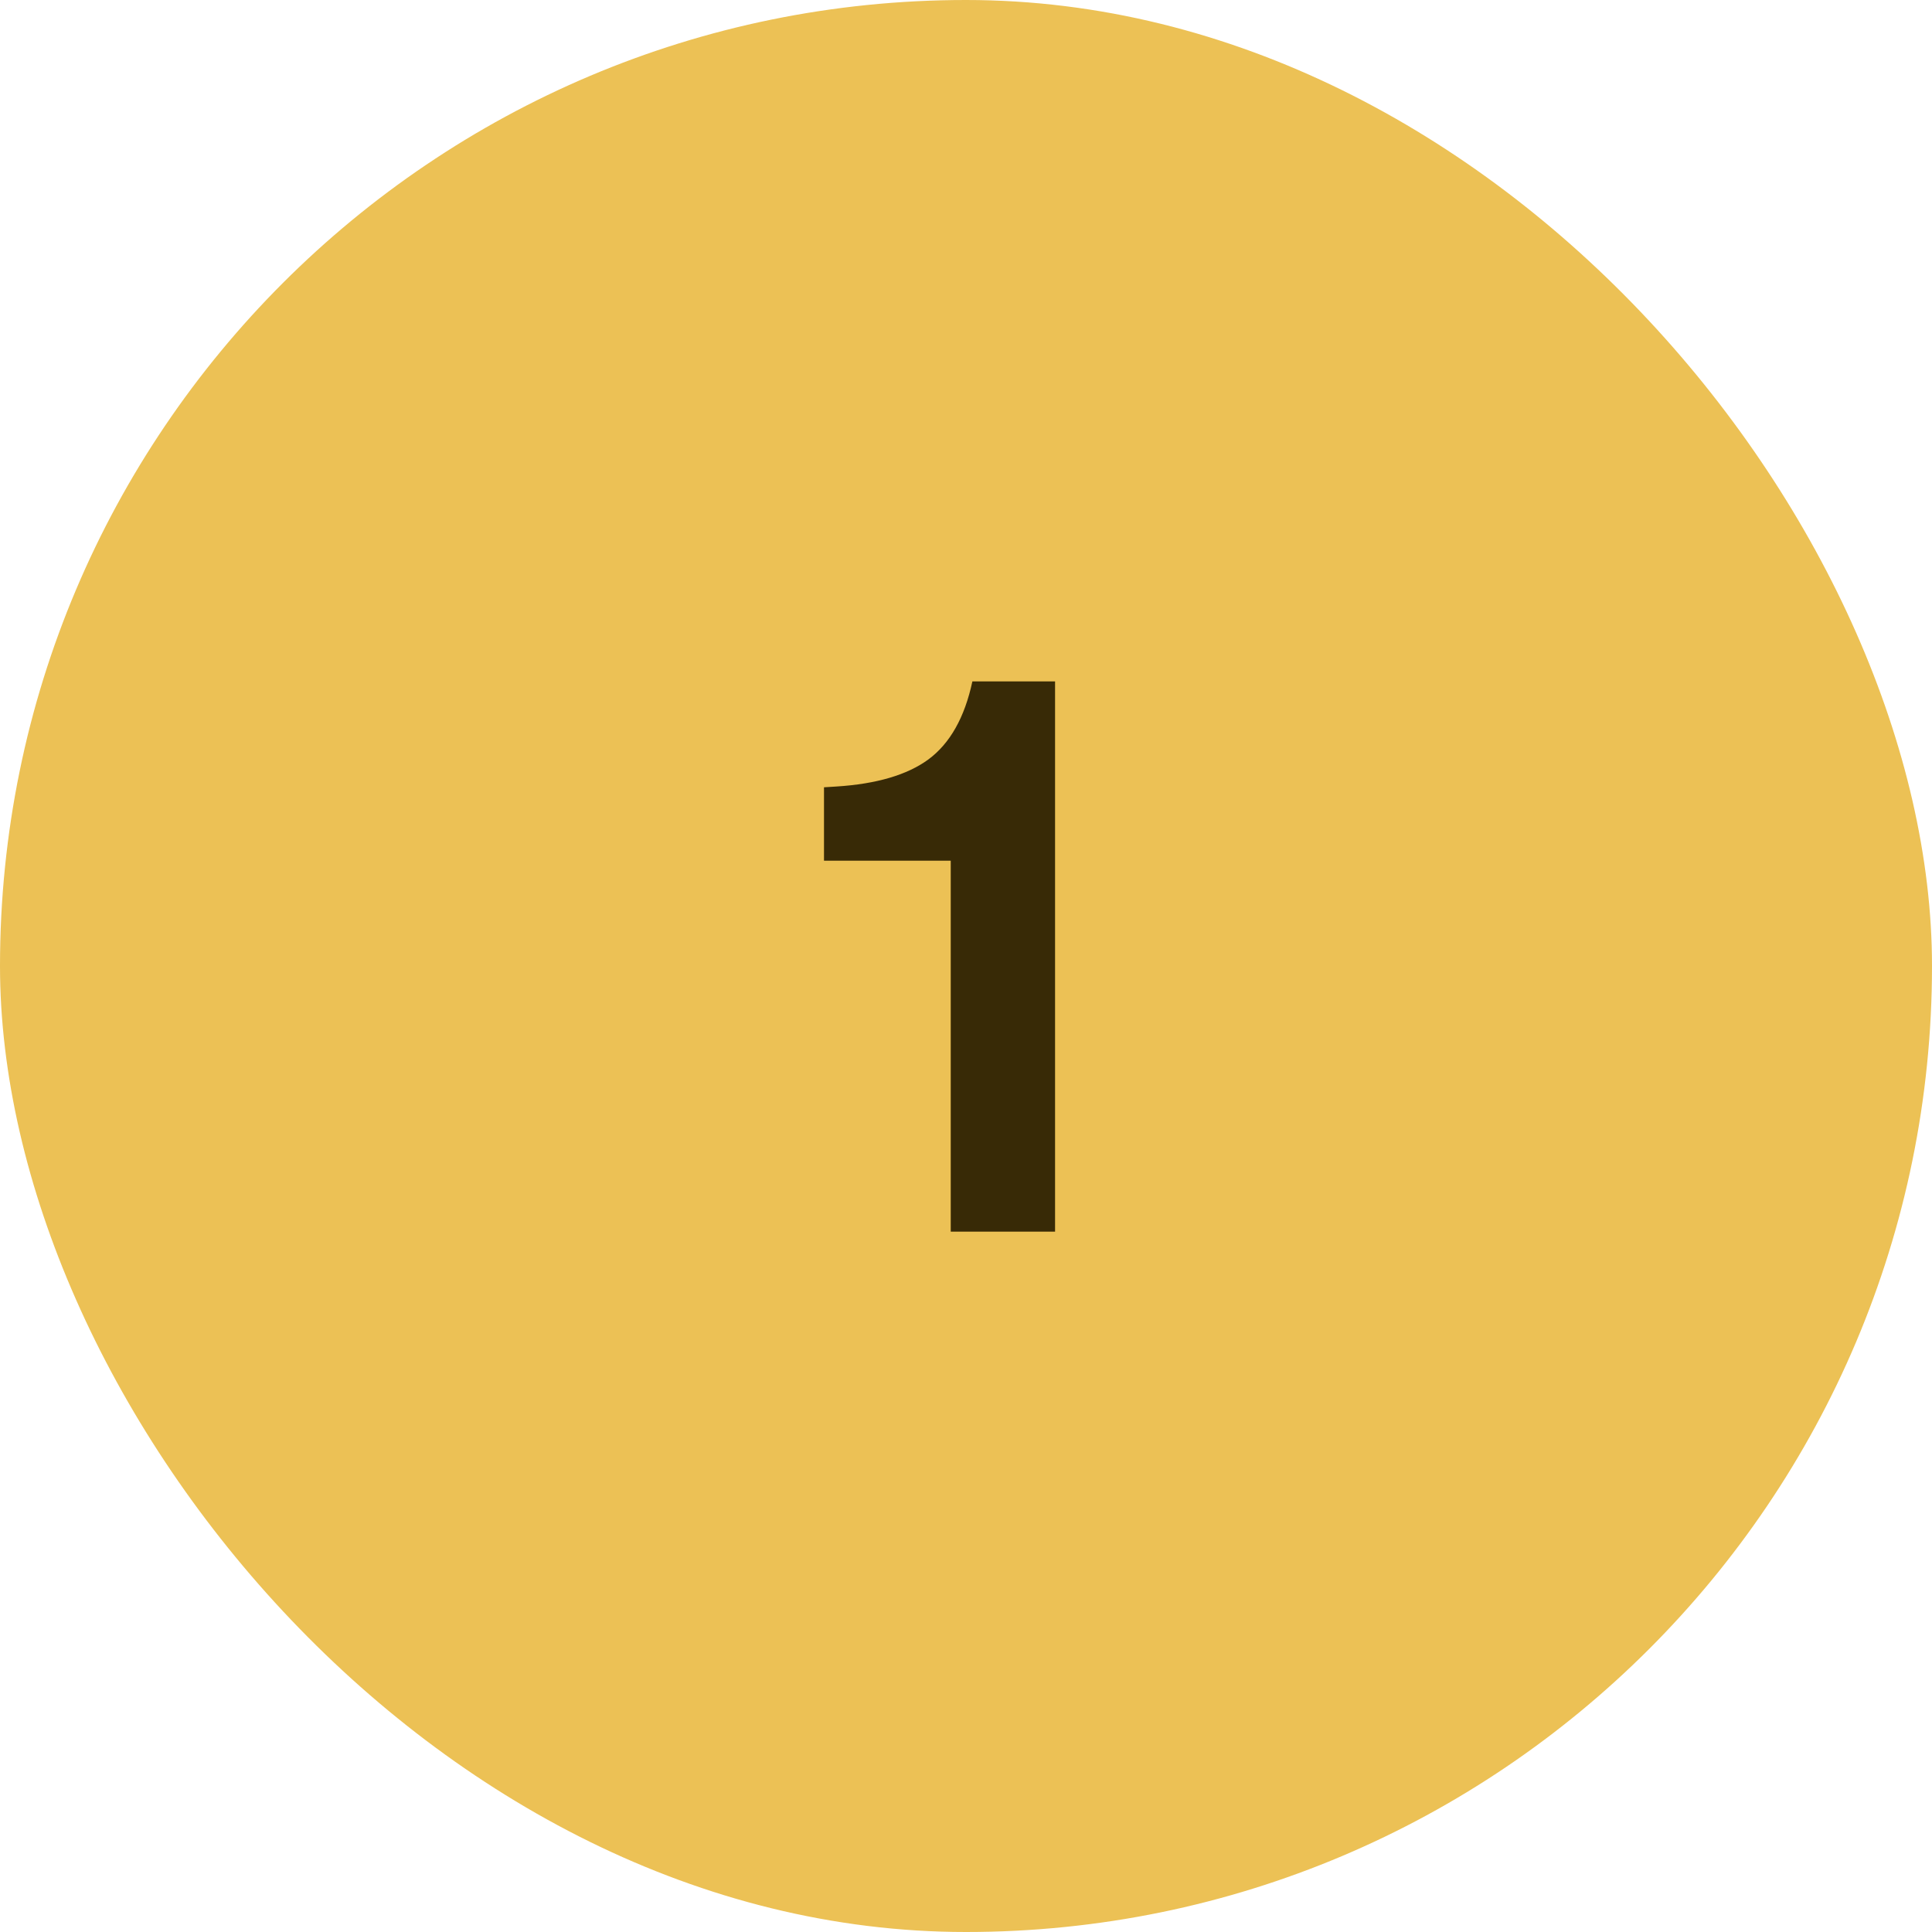 <svg width="40" height="40" viewBox="0 0 40 40" fill="none" xmlns="http://www.w3.org/2000/svg">
<rect width="40" height="40" rx="20" fill="#ECC155"/>
<path d="M20.132 14.108H21.844V25.5H19.684V17.82H17.06V16.3L17.316 16.284C18.148 16.231 18.783 16.044 19.22 15.724C19.668 15.393 19.972 14.855 20.132 14.108Z" fill="#382A06"/>
</svg>
